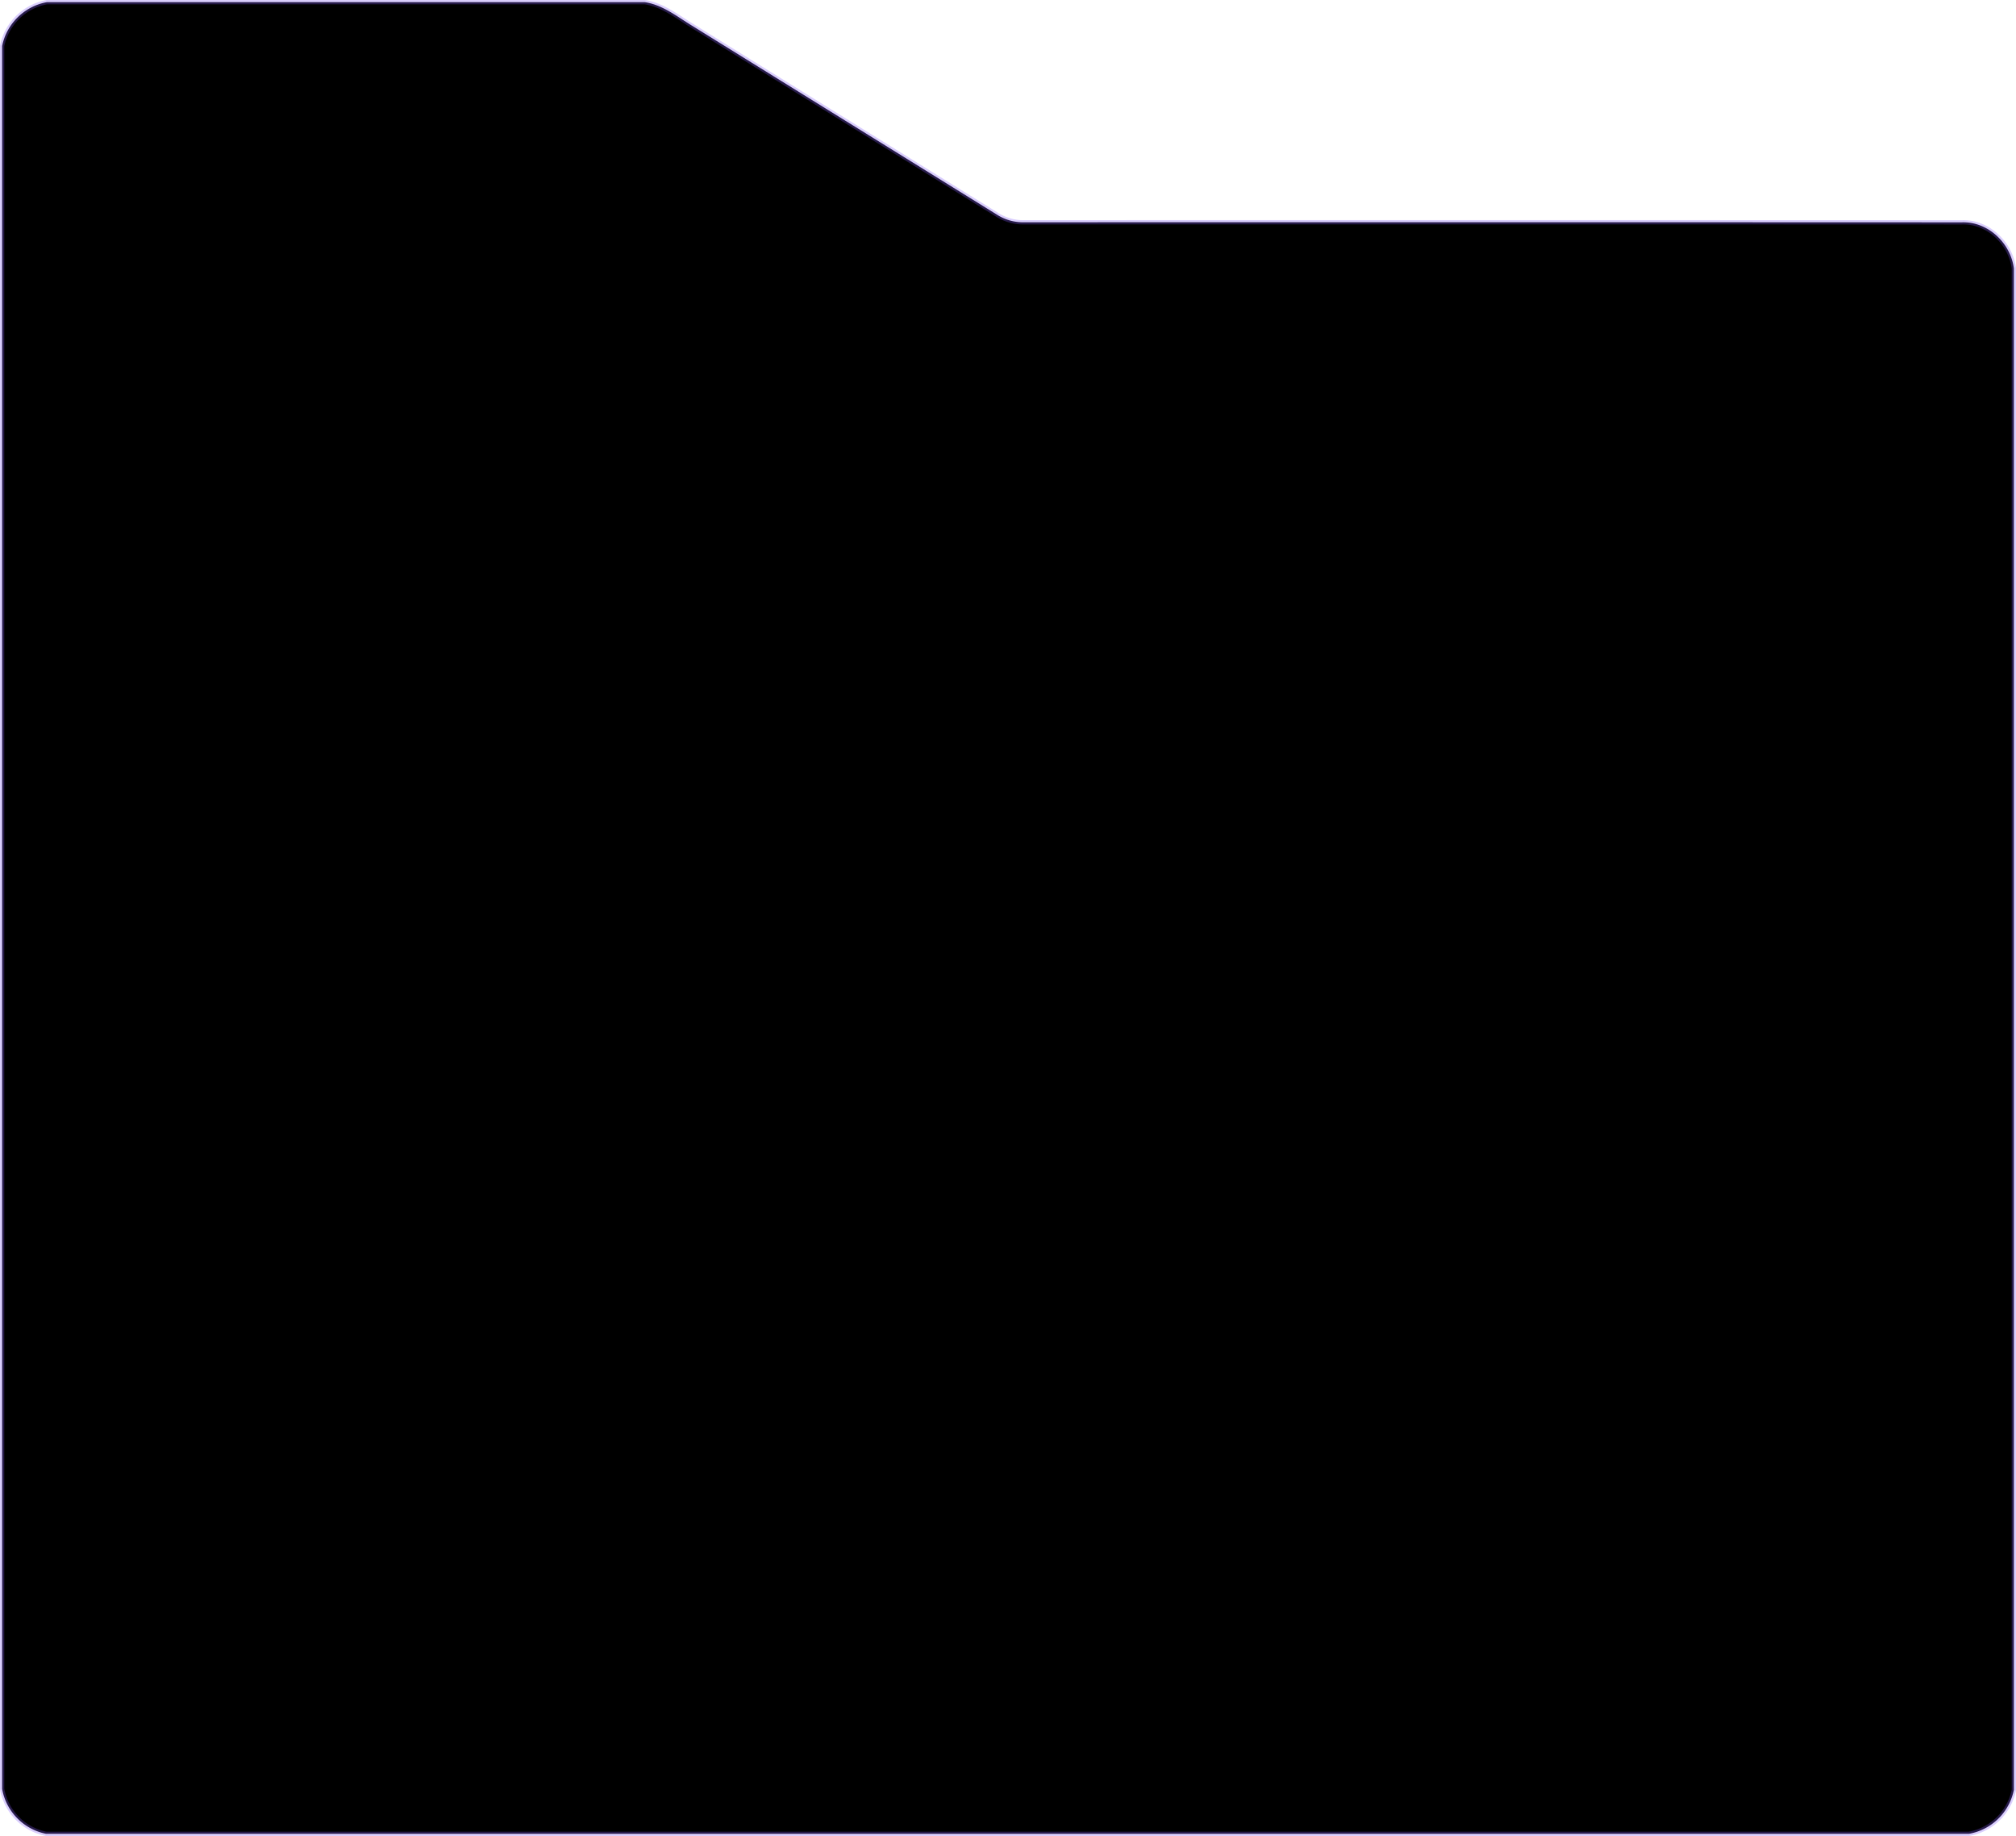 <svg xmlns="http://www.w3.org/2000/svg" width="470.818" height="428.811" viewBox="0 0 470.818 428.811">
  <path id="Path_737" data-name="Path 737" d="M10.48,0H150.065c4.3.652,7.716,3.5,11.331,5.671q35.4,21.938,70.793,43.875a11.358,11.358,0,0,0,6.6,1.868q109.457-.033,218.913.011c6.091-.188,11.375,4.853,12.116,10.778V417.552a13.009,13.009,0,0,1-10.491,10.259H10.27A13,13,0,0,1,0,417.331V10.237A13.041,13.041,0,0,1,10.48,0Z" transform="translate(0.5 0.5)" stroke="rgba(130,91,247,0.3)" stroke-width="1"/>
</svg>
